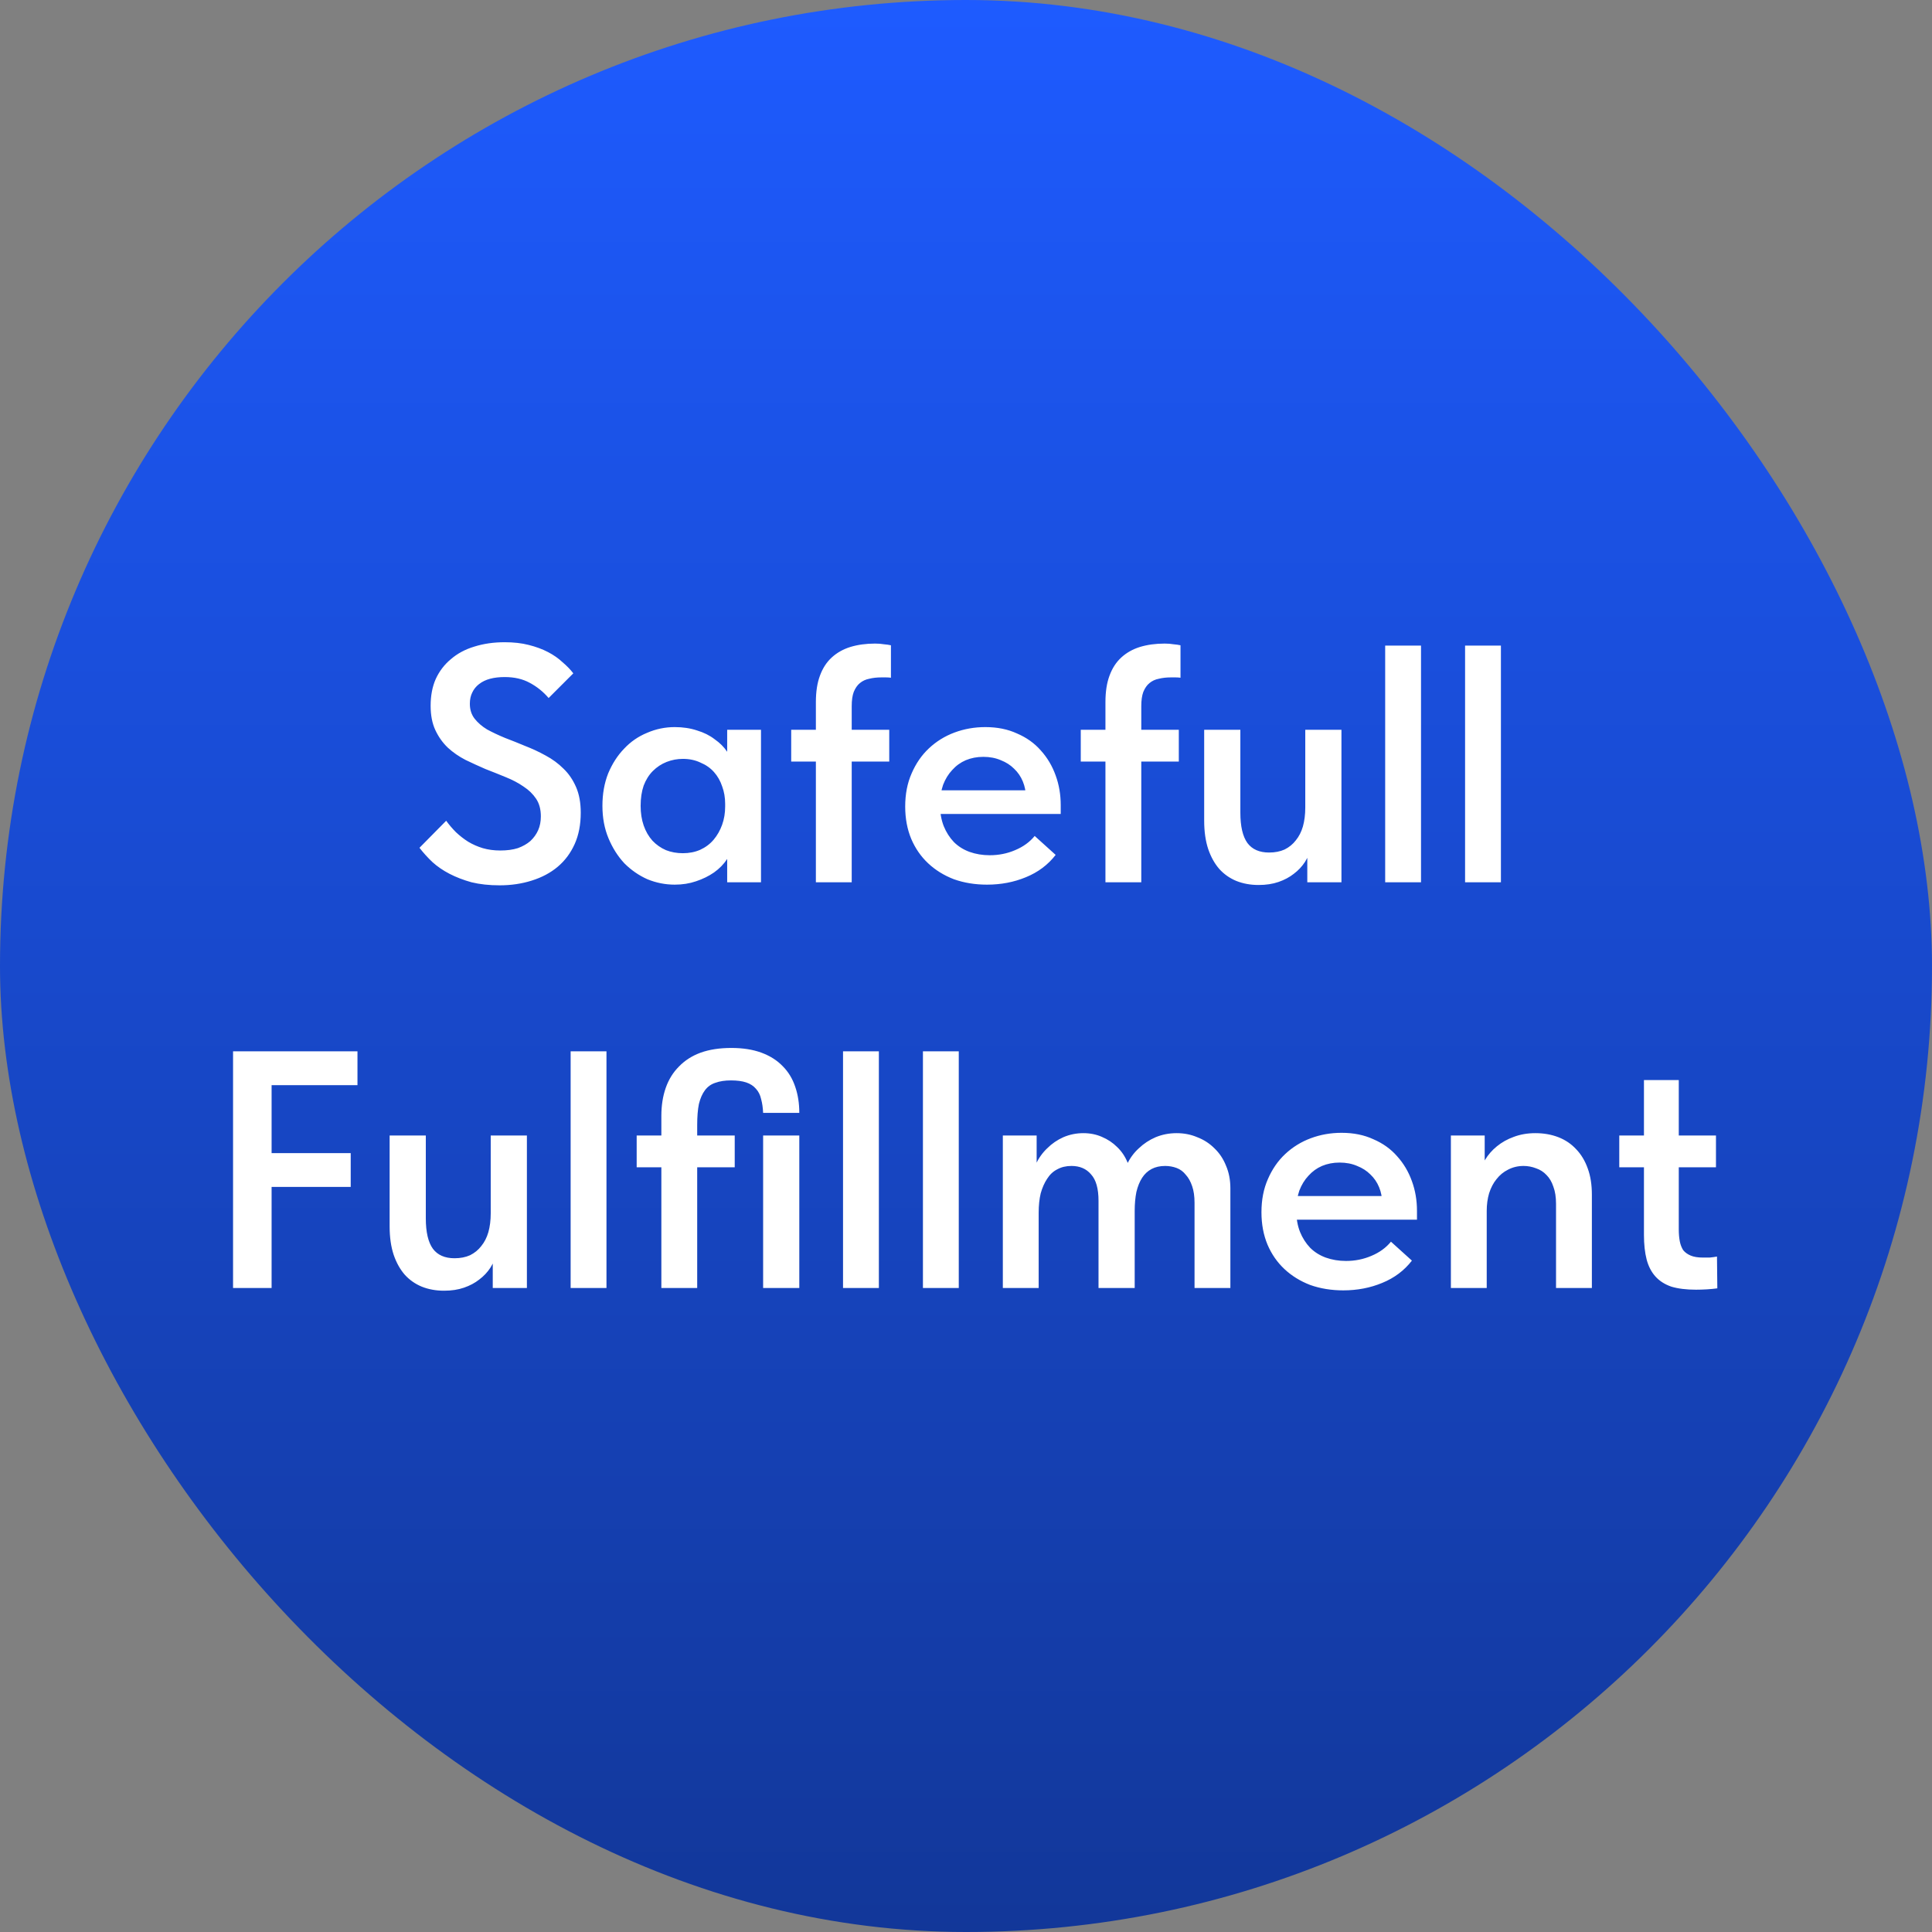 <?xml version="1.0" encoding="UTF-8"?> <svg xmlns="http://www.w3.org/2000/svg" width="1200" height="1200" viewBox="0 0 1200 1200" fill="none"><rect x="0" y="0" width="1200" height="1200" fill="#808080" stroke="none"/><rect width="1200" height="1200" rx="600" fill="url(#paint0_linear_121_136)"></rect><path d="M310.313 549.89C303.873 549.89 298.063 549.26 292.883 548C287.843 546.6 283.293 544.85 279.233 542.75C275.173 540.65 271.603 538.2 268.523 535.4C265.583 532.6 262.923 529.66 260.543 526.58L277.133 509.78C278.953 512.3 280.983 514.68 283.223 516.92C285.603 519.16 288.123 521.12 290.783 522.8C293.583 524.48 296.593 525.81 299.813 526.79C303.173 527.77 306.813 528.26 310.733 528.26C314.933 528.26 318.573 527.77 321.653 526.79C324.733 525.67 327.323 524.2 329.423 522.38C331.523 520.42 333.133 518.18 334.253 515.66C335.373 513.14 335.933 510.27 335.933 507.05C335.933 502.71 334.953 499.07 332.993 496.13C331.033 493.19 328.443 490.67 325.223 488.57C322.003 486.33 318.293 484.37 314.093 482.69C310.033 481.01 305.833 479.33 301.493 477.65C297.293 475.83 293.163 473.94 289.103 471.98C285.043 469.88 281.403 467.36 278.183 464.42C274.963 461.34 272.373 457.7 270.413 453.5C268.453 449.3 267.473 444.26 267.473 438.38C267.473 432.08 268.523 426.55 270.623 421.79C272.863 416.89 276.013 412.76 280.073 409.4C284.133 405.9 288.963 403.31 294.563 401.63C300.303 399.81 306.603 398.9 313.463 398.9C319.063 398.9 324.033 399.46 328.373 400.58C332.853 401.7 336.843 403.17 340.343 404.99C343.843 406.81 346.853 408.91 349.373 411.29C352.033 413.53 354.273 415.84 356.093 418.22L340.763 433.55C337.403 429.63 333.483 426.48 329.003 424.1C324.663 421.72 319.483 420.53 313.463 420.53C310.103 420.53 307.093 420.88 304.433 421.58C301.773 422.28 299.463 423.4 297.503 424.94C295.683 426.34 294.283 428.09 293.303 430.19C292.323 432.15 291.833 434.46 291.833 437.12C291.833 440.76 292.813 443.84 294.773 446.36C296.733 448.88 299.323 451.12 302.543 453.08C305.903 454.9 309.613 456.65 313.673 458.33C317.733 459.87 321.933 461.55 326.273 463.37C330.613 465.05 334.813 467.01 338.873 469.25C343.073 471.49 346.783 474.22 350.003 477.44C353.223 480.52 355.813 484.3 357.773 488.78C359.733 493.26 360.713 498.58 360.713 504.74C360.713 512.16 359.453 518.67 356.933 524.27C354.413 529.87 350.913 534.56 346.433 538.34C341.953 542.12 336.563 544.99 330.263 546.95C324.103 548.91 317.453 549.89 310.313 549.89ZM451.666 548V524.69L450.406 521.54V480.8L451.666 479.33V453.29H472.666V479.33V480.8V548H451.666ZM419.116 549.47C413.236 549.47 407.566 548.35 402.106 546.11C396.786 543.73 392.026 540.44 387.826 536.24C383.766 531.9 380.476 526.72 377.956 520.7C375.436 514.68 374.176 507.96 374.176 500.54C374.176 493.12 375.366 486.4 377.746 480.38C380.266 474.36 383.556 469.25 387.616 465.05C391.676 460.71 396.436 457.42 401.896 455.18C407.356 452.8 413.096 451.61 419.116 451.61C424.156 451.61 428.776 452.31 432.976 453.71C437.176 454.97 440.816 456.79 443.896 459.17C447.116 461.41 449.706 464 451.666 466.94C453.626 469.88 454.816 472.89 455.236 475.97V499.28H450.406C450.406 495.36 449.776 491.72 448.516 488.36C447.396 485 445.716 482.06 443.476 479.54C441.236 477.02 438.436 475.06 435.076 473.66C431.856 472.12 428.216 471.35 424.156 471.35C420.656 471.35 417.296 471.98 414.076 473.24C410.856 474.5 407.986 476.39 405.466 478.91C403.086 481.29 401.196 484.3 399.796 487.94C398.536 491.58 397.906 495.78 397.906 500.54C397.906 505.02 398.536 509.08 399.796 512.72C401.056 516.36 402.876 519.51 405.256 522.17C407.636 524.69 410.436 526.65 413.656 528.05C416.876 529.31 420.376 529.94 424.156 529.94C428.076 529.94 431.646 529.24 434.866 527.84C438.226 526.3 441.026 524.2 443.266 521.54C445.506 518.88 447.256 515.8 448.516 512.3C449.776 508.8 450.406 505.02 450.406 500.96H456.286V523.22C455.446 526.86 453.906 530.29 451.666 533.51C449.566 536.73 446.836 539.53 443.476 541.91C440.256 544.15 436.546 545.97 432.346 547.37C428.286 548.77 423.876 549.47 419.116 549.47ZM506.757 436.07C506.757 429.63 507.597 424.17 509.277 419.69C510.957 415.07 513.407 411.29 516.627 408.35C519.847 405.41 523.697 403.24 528.177 401.84C532.797 400.44 537.907 399.74 543.507 399.74C545.607 399.74 547.427 399.88 548.967 400.16C550.647 400.3 552.117 400.51 553.377 400.79V420.95C552.397 420.81 551.347 420.74 550.227 420.74C549.247 420.74 548.337 420.74 547.497 420.74C544.697 420.74 542.177 421.02 539.937 421.58C537.697 422 535.737 422.91 534.057 424.31C532.517 425.57 531.257 427.39 530.277 429.77C529.437 432.01 529.017 434.95 529.017 438.59V548H506.757V436.07ZM491.427 473.03V453.29H552.327V473.03H491.427ZM613.053 549.47C605.633 549.47 598.773 548.35 592.473 546.11C586.313 543.73 580.993 540.44 576.513 536.24C572.033 532.04 568.533 527 566.013 521.12C563.493 515.1 562.233 508.38 562.233 500.96C562.233 493.26 563.563 486.4 566.223 480.38C568.883 474.22 572.453 469.04 576.933 464.84C581.553 460.5 586.873 457.21 592.893 454.97C598.913 452.73 605.283 451.61 612.003 451.61C619.423 451.61 626.003 452.94 631.743 455.6C637.623 458.12 642.523 461.62 646.443 466.1C650.503 470.58 653.583 475.76 655.683 481.64C657.783 487.38 658.833 493.54 658.833 500.12V505.58H575.673V490.88H650.643L637.203 501.8V495.29C637.203 491.79 636.573 488.5 635.313 485.42C634.053 482.34 632.233 479.68 629.853 477.44C627.613 475.2 624.883 473.45 621.663 472.19C618.443 470.79 614.803 470.09 610.743 470.09C606.823 470.09 603.183 470.79 599.823 472.19C596.603 473.59 593.803 475.62 591.423 478.28C589.043 480.8 587.153 483.88 585.753 487.52C584.493 491.16 583.863 495.29 583.863 499.91C583.863 504.81 584.633 509.22 586.173 513.14C587.713 516.92 589.813 520.21 592.473 523.01C595.133 525.67 598.353 527.7 602.133 529.1C606.053 530.5 610.253 531.2 614.733 531.2C620.333 531.2 625.583 530.15 630.483 528.05C635.523 525.95 639.583 523.01 642.663 519.23L655.683 530.99C650.923 537.15 644.763 541.77 637.203 544.85C629.783 547.93 621.733 549.47 613.053 549.47ZM686.61 436.07C686.61 429.63 687.45 424.17 689.13 419.69C690.81 415.07 693.26 411.29 696.48 408.35C699.7 405.41 703.55 403.24 708.03 401.84C712.65 400.44 717.76 399.74 723.36 399.74C725.46 399.74 727.28 399.88 728.82 400.16C730.5 400.3 731.97 400.51 733.23 400.79V420.95C732.25 420.81 731.2 420.74 730.08 420.74C729.1 420.74 728.19 420.74 727.35 420.74C724.55 420.74 722.03 421.02 719.79 421.58C717.55 422 715.59 422.91 713.91 424.31C712.37 425.57 711.11 427.39 710.13 429.77C709.29 432.01 708.87 434.95 708.87 438.59V548H686.61V436.07ZM671.28 473.03V453.29H732.18V473.03H671.28ZM781.747 549.68C776.707 549.68 772.087 548.84 767.887 547.16C763.827 545.48 760.327 543.03 757.387 539.81C754.447 536.45 752.137 532.32 750.457 527.42C748.777 522.38 747.937 516.5 747.937 509.78V453.29H770.407V504.74C770.407 513.28 771.877 519.58 774.817 523.64C777.757 527.56 782.237 529.52 788.257 529.52C791.897 529.52 795.117 528.89 797.917 527.63C800.717 526.23 803.027 524.34 804.847 521.96C806.807 519.58 808.277 516.71 809.257 513.35C810.237 509.85 810.727 505.93 810.727 501.59V453.29H833.197V548H811.987V520.91L814.717 526.16C813.737 529.38 812.337 532.46 810.517 535.4C808.697 538.2 806.387 540.65 803.587 542.75C800.927 544.85 797.777 546.53 794.137 547.79C790.497 549.05 786.367 549.68 781.747 549.68ZM860.359 548V524.69V521.54V480.8V479.33V401H882.619V479.33V480.8V548H860.359ZM909.988 548V524.69V521.54V480.8V479.33V401H932.248V479.33V480.8V548H909.988ZM144.754 800V653H222.034V674H168.694V716.21H217.834V737.21H168.694V800H144.754ZM275.819 801.68C270.779 801.68 266.159 800.84 261.959 799.16C257.899 797.48 254.399 795.03 251.459 791.81C248.519 788.45 246.209 784.32 244.529 779.42C242.849 774.38 242.009 768.5 242.009 761.78V705.29H264.479V756.74C264.479 765.28 265.949 771.58 268.889 775.64C271.829 779.56 276.309 781.52 282.329 781.52C285.969 781.52 289.189 780.89 291.989 779.63C294.789 778.23 297.099 776.34 298.919 773.96C300.879 771.58 302.349 768.71 303.329 765.35C304.309 761.85 304.799 757.93 304.799 753.59V705.29H327.269V800H306.059V772.91L308.789 778.16C307.809 781.38 306.409 784.46 304.589 787.4C302.769 790.2 300.459 792.65 297.659 794.75C294.999 796.85 291.849 798.53 288.209 799.79C284.569 801.05 280.439 801.68 275.819 801.68ZM354.431 800V776.69V773.54V732.8V731.33V653H376.691V731.33V732.8V800H354.431ZM410.78 693.11C410.78 686.67 411.69 680.86 413.51 675.68C415.33 670.5 418.06 666.09 421.7 662.45C425.34 658.67 429.82 655.8 435.14 653.84C440.6 651.88 446.97 650.9 454.25 650.9C461.39 650.9 467.62 651.88 472.94 653.84C478.26 655.8 482.67 658.6 486.17 662.24C489.67 665.74 492.26 670.01 493.94 675.05C495.62 679.95 496.46 685.34 496.46 691.22H473.99C473.85 688 473.43 685.13 472.73 682.61C472.17 680.09 471.12 677.99 469.58 676.31C468.04 674.49 466.01 673.16 463.49 672.32C460.97 671.48 457.82 671.06 454.04 671.06C450.26 671.06 447.04 671.55 444.38 672.53C441.72 673.37 439.55 674.91 437.87 677.15C436.19 679.39 434.93 682.26 434.09 685.76C433.39 689.26 433.04 693.6 433.04 698.78V800H410.78V693.11ZM395.45 725.03V705.29H456.35V725.03H395.45ZM473.99 800V705.29H496.46V800H473.99ZM523.621 800V776.69V773.54V732.8V731.33V653H545.881V731.33V732.8V800H523.621ZM573.25 800V776.69V773.54V732.8V731.33V653H595.51V731.33V732.8V800H573.25ZM622.879 800V776.69V773.54V732.8V731.33V705.29H643.879V731.33L645.139 732.8V800H622.879ZM682.309 745.82C682.309 738.26 680.769 732.8 677.689 729.44C674.749 725.94 670.689 724.19 665.509 724.19C662.149 724.19 659.209 724.89 656.689 726.29C654.169 727.55 652.069 729.51 650.389 732.17C648.709 734.69 647.379 737.7 646.399 741.2C645.559 744.7 645.139 748.69 645.139 753.17H640.099V735.95C640.379 731.47 641.429 727.27 643.249 723.35C645.069 719.43 647.449 716.07 650.389 713.27C653.329 710.33 656.689 708.02 660.469 706.34C664.389 704.66 668.519 703.82 672.859 703.82C677.059 703.82 680.909 704.59 684.409 706.13C688.049 707.67 691.199 709.77 693.859 712.43C696.659 715.09 698.829 718.31 700.369 722.09C702.049 725.87 703.029 730 703.309 734.48L704.779 740.15V800H682.309V745.82ZM741.949 747.08C741.949 743.02 741.459 739.59 740.479 736.79C739.499 733.85 738.169 731.47 736.489 729.65C734.949 727.69 733.059 726.29 730.819 725.45C728.579 724.61 726.199 724.19 723.679 724.19C720.459 724.19 717.659 724.82 715.279 726.08C712.899 727.34 710.939 729.16 709.399 731.54C707.859 733.92 706.669 736.86 705.829 740.36C705.129 743.86 704.779 747.78 704.779 752.12H696.589V735.95C697.009 731.33 698.129 727.13 699.949 723.35C701.769 719.43 704.219 716.07 707.299 713.27C710.379 710.33 713.879 708.02 717.799 706.34C721.859 704.66 726.199 703.82 730.819 703.82C735.439 703.82 739.709 704.66 743.629 706.34C747.689 707.88 751.259 710.19 754.339 713.27C757.419 716.21 759.799 719.78 761.479 723.98C763.299 728.18 764.209 732.87 764.209 738.05V740.78V800H741.949V747.08ZM834.332 801.47C826.912 801.47 820.052 800.35 813.752 798.11C807.592 795.73 802.272 792.44 797.792 788.24C793.312 784.04 789.812 779 787.292 773.12C784.772 767.1 783.512 760.38 783.512 752.96C783.512 745.26 784.842 738.4 787.502 732.38C790.162 726.22 793.732 721.04 798.212 716.84C802.832 712.5 808.152 709.21 814.172 706.97C820.192 704.73 826.562 703.61 833.282 703.61C840.702 703.61 847.282 704.94 853.022 707.6C858.902 710.12 863.802 713.62 867.722 718.1C871.782 722.58 874.862 727.76 876.962 733.64C879.062 739.38 880.112 745.54 880.112 752.12V757.58H796.952V742.88H871.922L858.482 753.8V747.29C858.482 743.79 857.852 740.5 856.592 737.42C855.332 734.34 853.512 731.68 851.132 729.44C848.892 727.2 846.162 725.45 842.942 724.19C839.722 722.79 836.082 722.09 832.022 722.09C828.102 722.09 824.462 722.79 821.102 724.19C817.882 725.59 815.082 727.62 812.702 730.28C810.322 732.8 808.432 735.88 807.032 739.52C805.772 743.16 805.142 747.29 805.142 751.91C805.142 756.81 805.912 761.22 807.452 765.14C808.992 768.92 811.092 772.21 813.752 775.01C816.412 777.67 819.632 779.7 823.412 781.1C827.332 782.5 831.532 783.2 836.012 783.2C841.612 783.2 846.862 782.15 851.762 780.05C856.802 777.95 860.862 775.01 863.942 771.23L876.962 782.99C872.202 789.15 866.042 793.77 858.482 796.85C851.062 799.93 843.012 801.47 834.332 801.47ZM901.17 800V776.69V773.54V732.8V731.33V705.29H922.17V731.33L923.43 732.8V800H901.17ZM966.48 747.71C966.48 743.51 965.92 739.94 964.8 737C963.82 734.06 962.42 731.68 960.6 729.86C958.78 727.9 956.61 726.5 954.09 725.66C951.57 724.68 948.98 724.19 946.32 724.19C942.82 724.19 939.6 724.96 936.66 726.5C933.86 727.9 931.48 729.86 929.52 732.38C927.56 734.76 926.02 737.7 924.9 741.2C923.92 744.56 923.43 748.2 923.43 752.12H918.81V730.49C919.37 726.99 920.56 723.63 922.38 720.41C924.34 717.19 926.79 714.39 929.73 712.01C932.81 709.49 936.31 707.53 940.23 706.13C944.29 704.59 948.77 703.82 953.67 703.82C958.85 703.82 963.61 704.66 967.95 706.34C972.29 708.02 976 710.54 979.08 713.9C982.16 717.12 984.54 721.11 986.22 725.87C987.9 730.49 988.74 735.88 988.74 742.04V744.14V800H966.48V747.71ZM1053.43 801.05C1047.41 801.05 1042.3 800.42 1038.1 799.16C1034.04 797.76 1030.75 795.66 1028.23 792.86C1025.71 790.06 1023.89 786.56 1022.77 782.36C1021.65 778.02 1021.09 772.91 1021.09 767.03V670.85H1042.72V763.67C1042.72 766.33 1042.93 768.78 1043.35 771.02C1043.77 773.12 1044.47 774.94 1045.45 776.48C1046.57 777.88 1048.11 779 1050.07 779.84C1052.03 780.68 1054.62 781.1 1057.84 781.1C1059.1 781.1 1060.43 781.1 1061.83 781.1C1063.37 780.96 1064.91 780.75 1066.45 780.47L1066.66 800.21C1064.7 800.49 1062.53 800.7 1060.15 800.84C1057.77 800.98 1055.53 801.05 1053.43 801.05ZM1005.76 725.03V705.29H1065.82V725.03H1005.76Z" fill="white"></path><defs><linearGradient id="paint0_linear_121_136" x1="600" y1="0" x2="600" y2="1200" gradientUnits="userSpaceOnUse"><stop stop-color="#1E5BFF"></stop><stop offset="1" stop-color="#123799"></stop></linearGradient></defs></svg> 